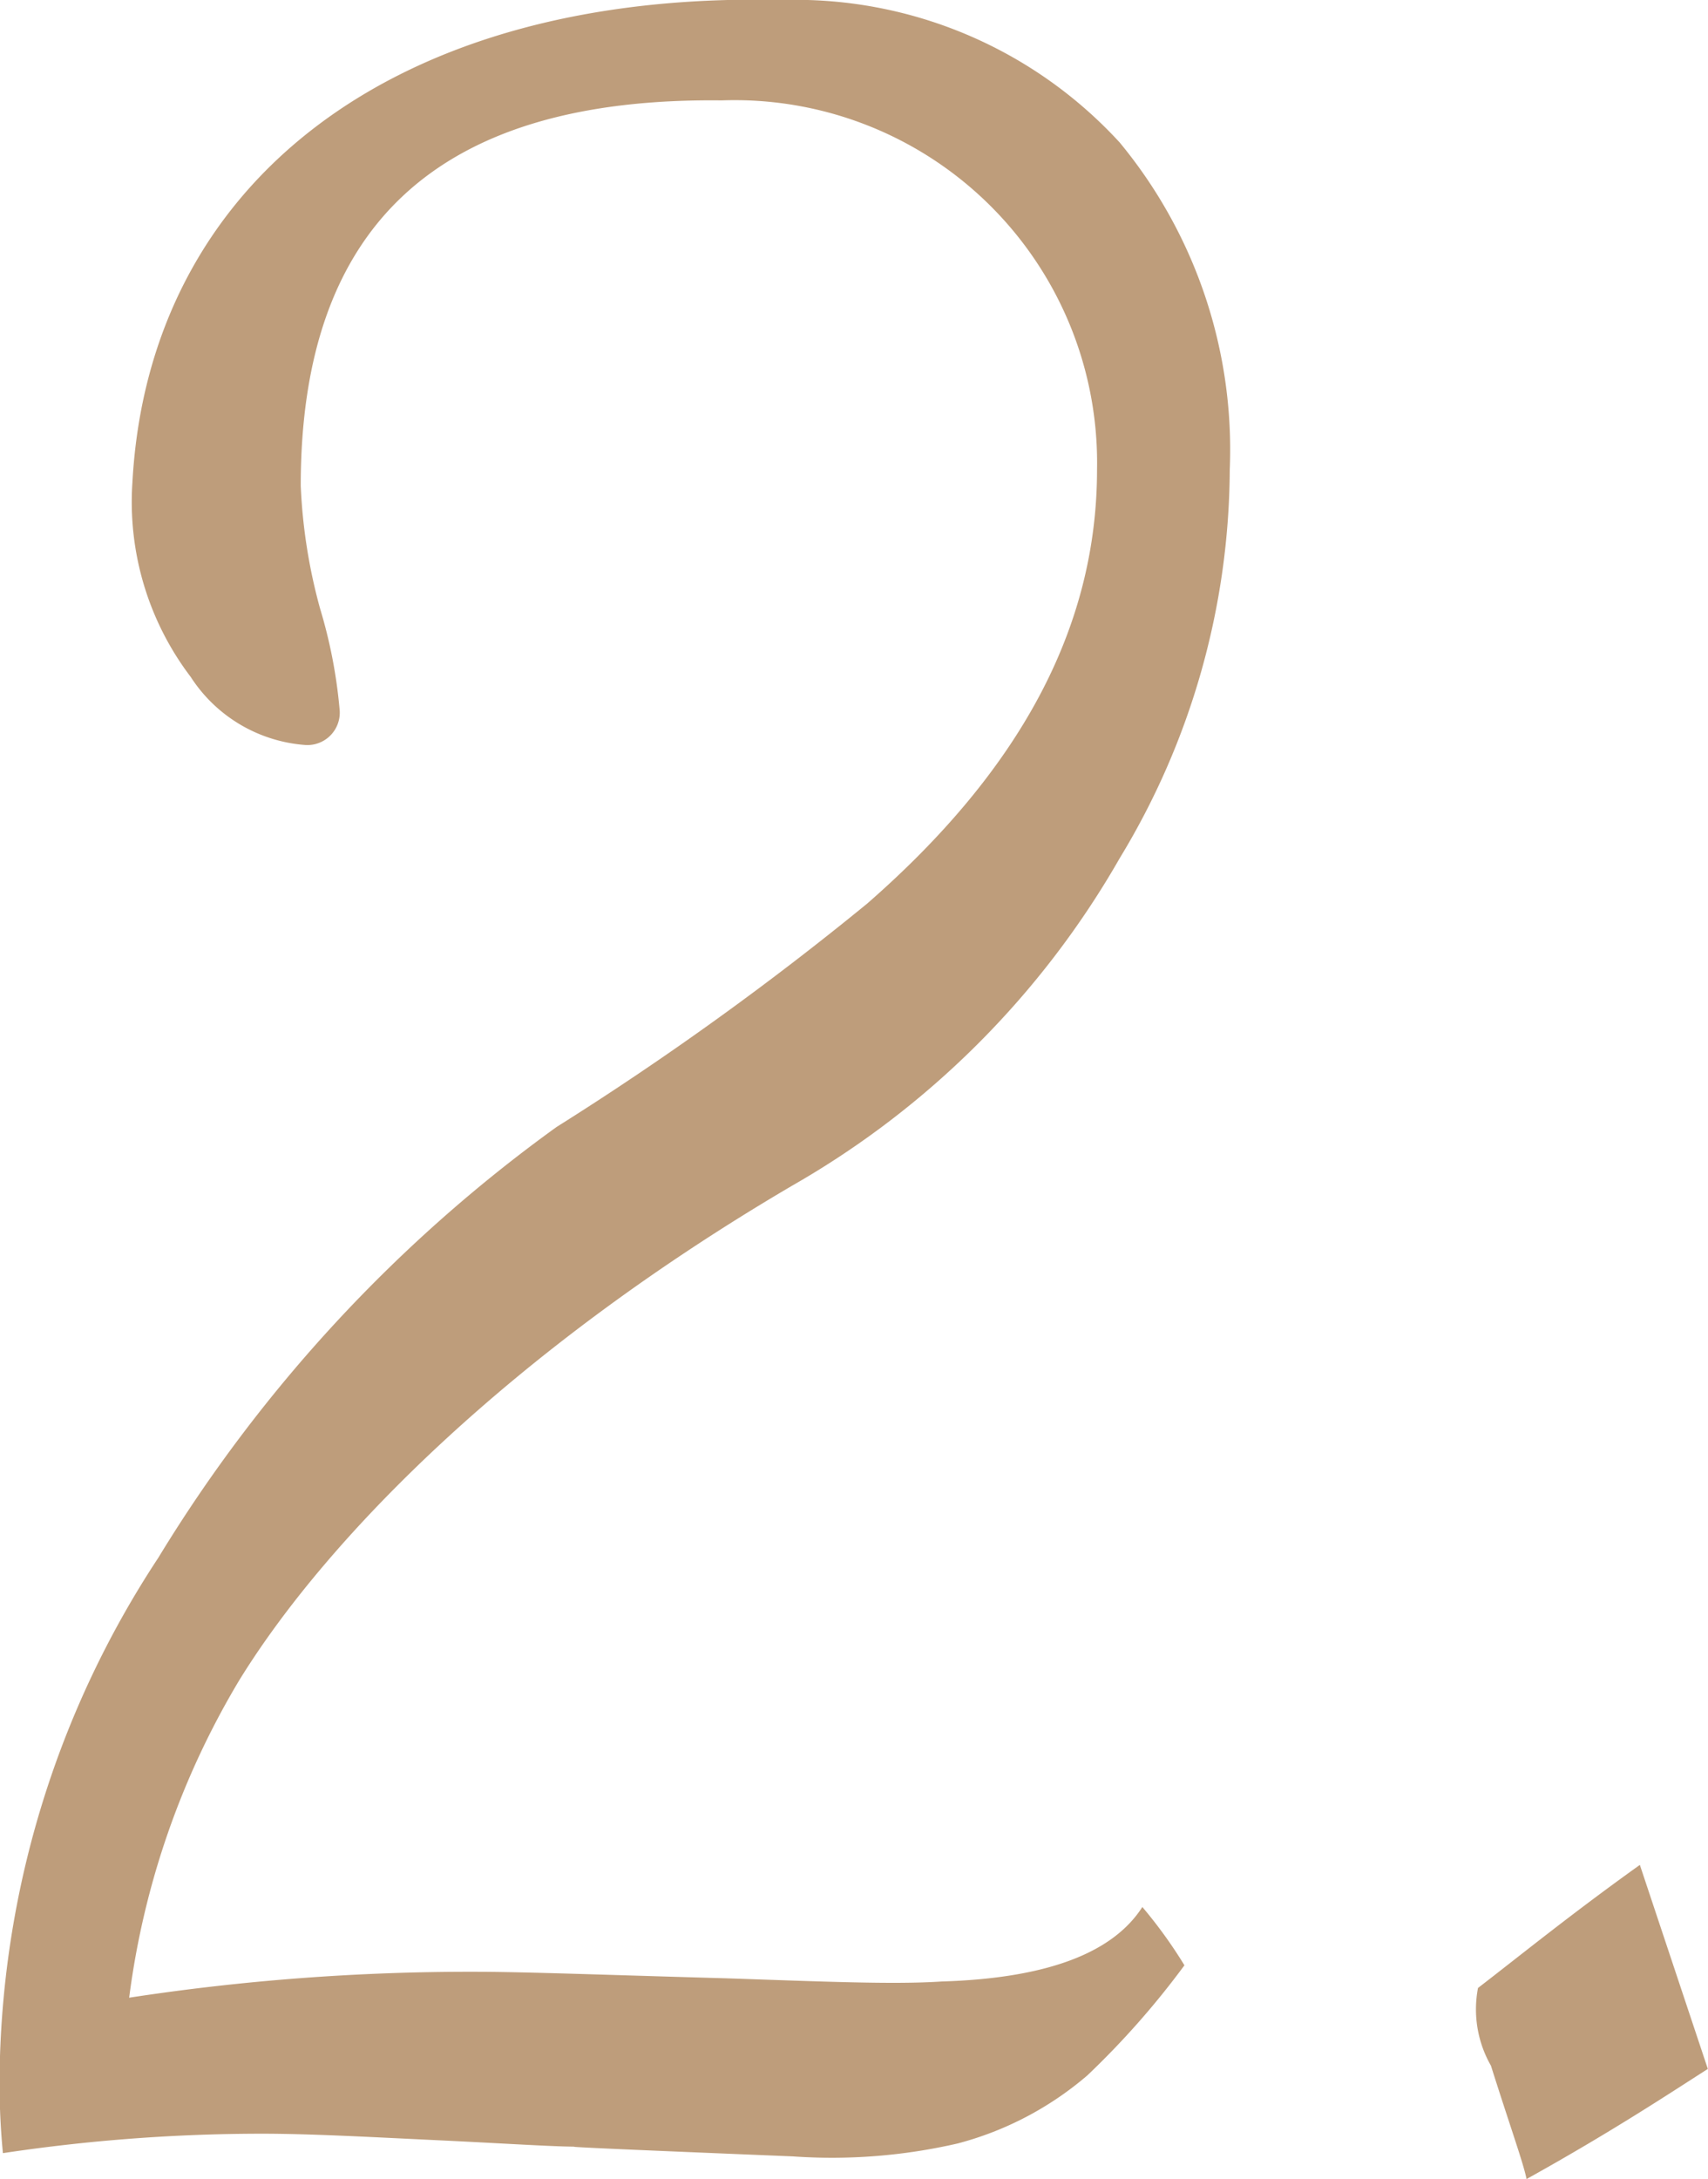 <svg xmlns="http://www.w3.org/2000/svg" width="31.657" height="40.37" viewBox="0 0 31.657 40.37">
  <path fill="#be9d7b" fill-rule="evenodd" d="M870.366,1599.36a32.315,32.315,0,0,1,4.8-.36c0.9,0,1.98.06,3.24,0.12s2.16,0.12,2.58.12c-0.3,0,1.08.06,4.019,0.18a10.374,10.374,0,0,0,3.06-.24,6.053,6.053,0,0,0,2.4-1.26,15.5,15.5,0,0,0,1.8-2.04,8.679,8.679,0,0,0-.78-1.08c-0.54.84-1.74,1.32-3.72,1.38-0.9.06-2.22,0-4.019-.06-2.16-.06-3.72-0.12-4.62-0.12a41.778,41.778,0,0,0-6.42.48,15.207,15.207,0,0,1,2.04-5.88c1.62-2.63,5.04-6.11,10.259-9.17a16.315,16.315,0,0,0,6.06-6.06,13.967,13.967,0,0,0,2.04-7.2,8.93,8.93,0,0,0-2.04-6.06,8.157,8.157,0,0,0-6.24-2.64c-7.259-.18-11.759,3.42-12.059,8.94a5.354,5.354,0,0,0,1.08,3.6,2.77,2.77,0,0,0,2.1,1.26,0.6,0.6,0,0,0,.66-0.66,9.243,9.243,0,0,0-.36-1.86,10.162,10.162,0,0,1-.36-2.28c0-4.86,2.58-7.2,7.8-7.14a6.718,6.718,0,0,1,6.959,6.84c0,2.94-1.44,5.58-4.26,8.04a56.792,56.792,0,0,1-5.759,4.14,27.4,27.4,0,0,0-7.38,7.98,17.782,17.782,0,0,0-2.94,9.47A13.561,13.561,0,0,0,870.366,1599.36Zm30.34-5.34c-1.26.9-2.22,1.68-3,2.28a2.1,2.1,0,0,0,.24,1.44c0.36,1.14.6,1.8,0.66,2.1,1.62-.9,2.7-1.62,3.36-2.04Z" transform="translate(-870.312 -1559.47)"/>
</svg>
